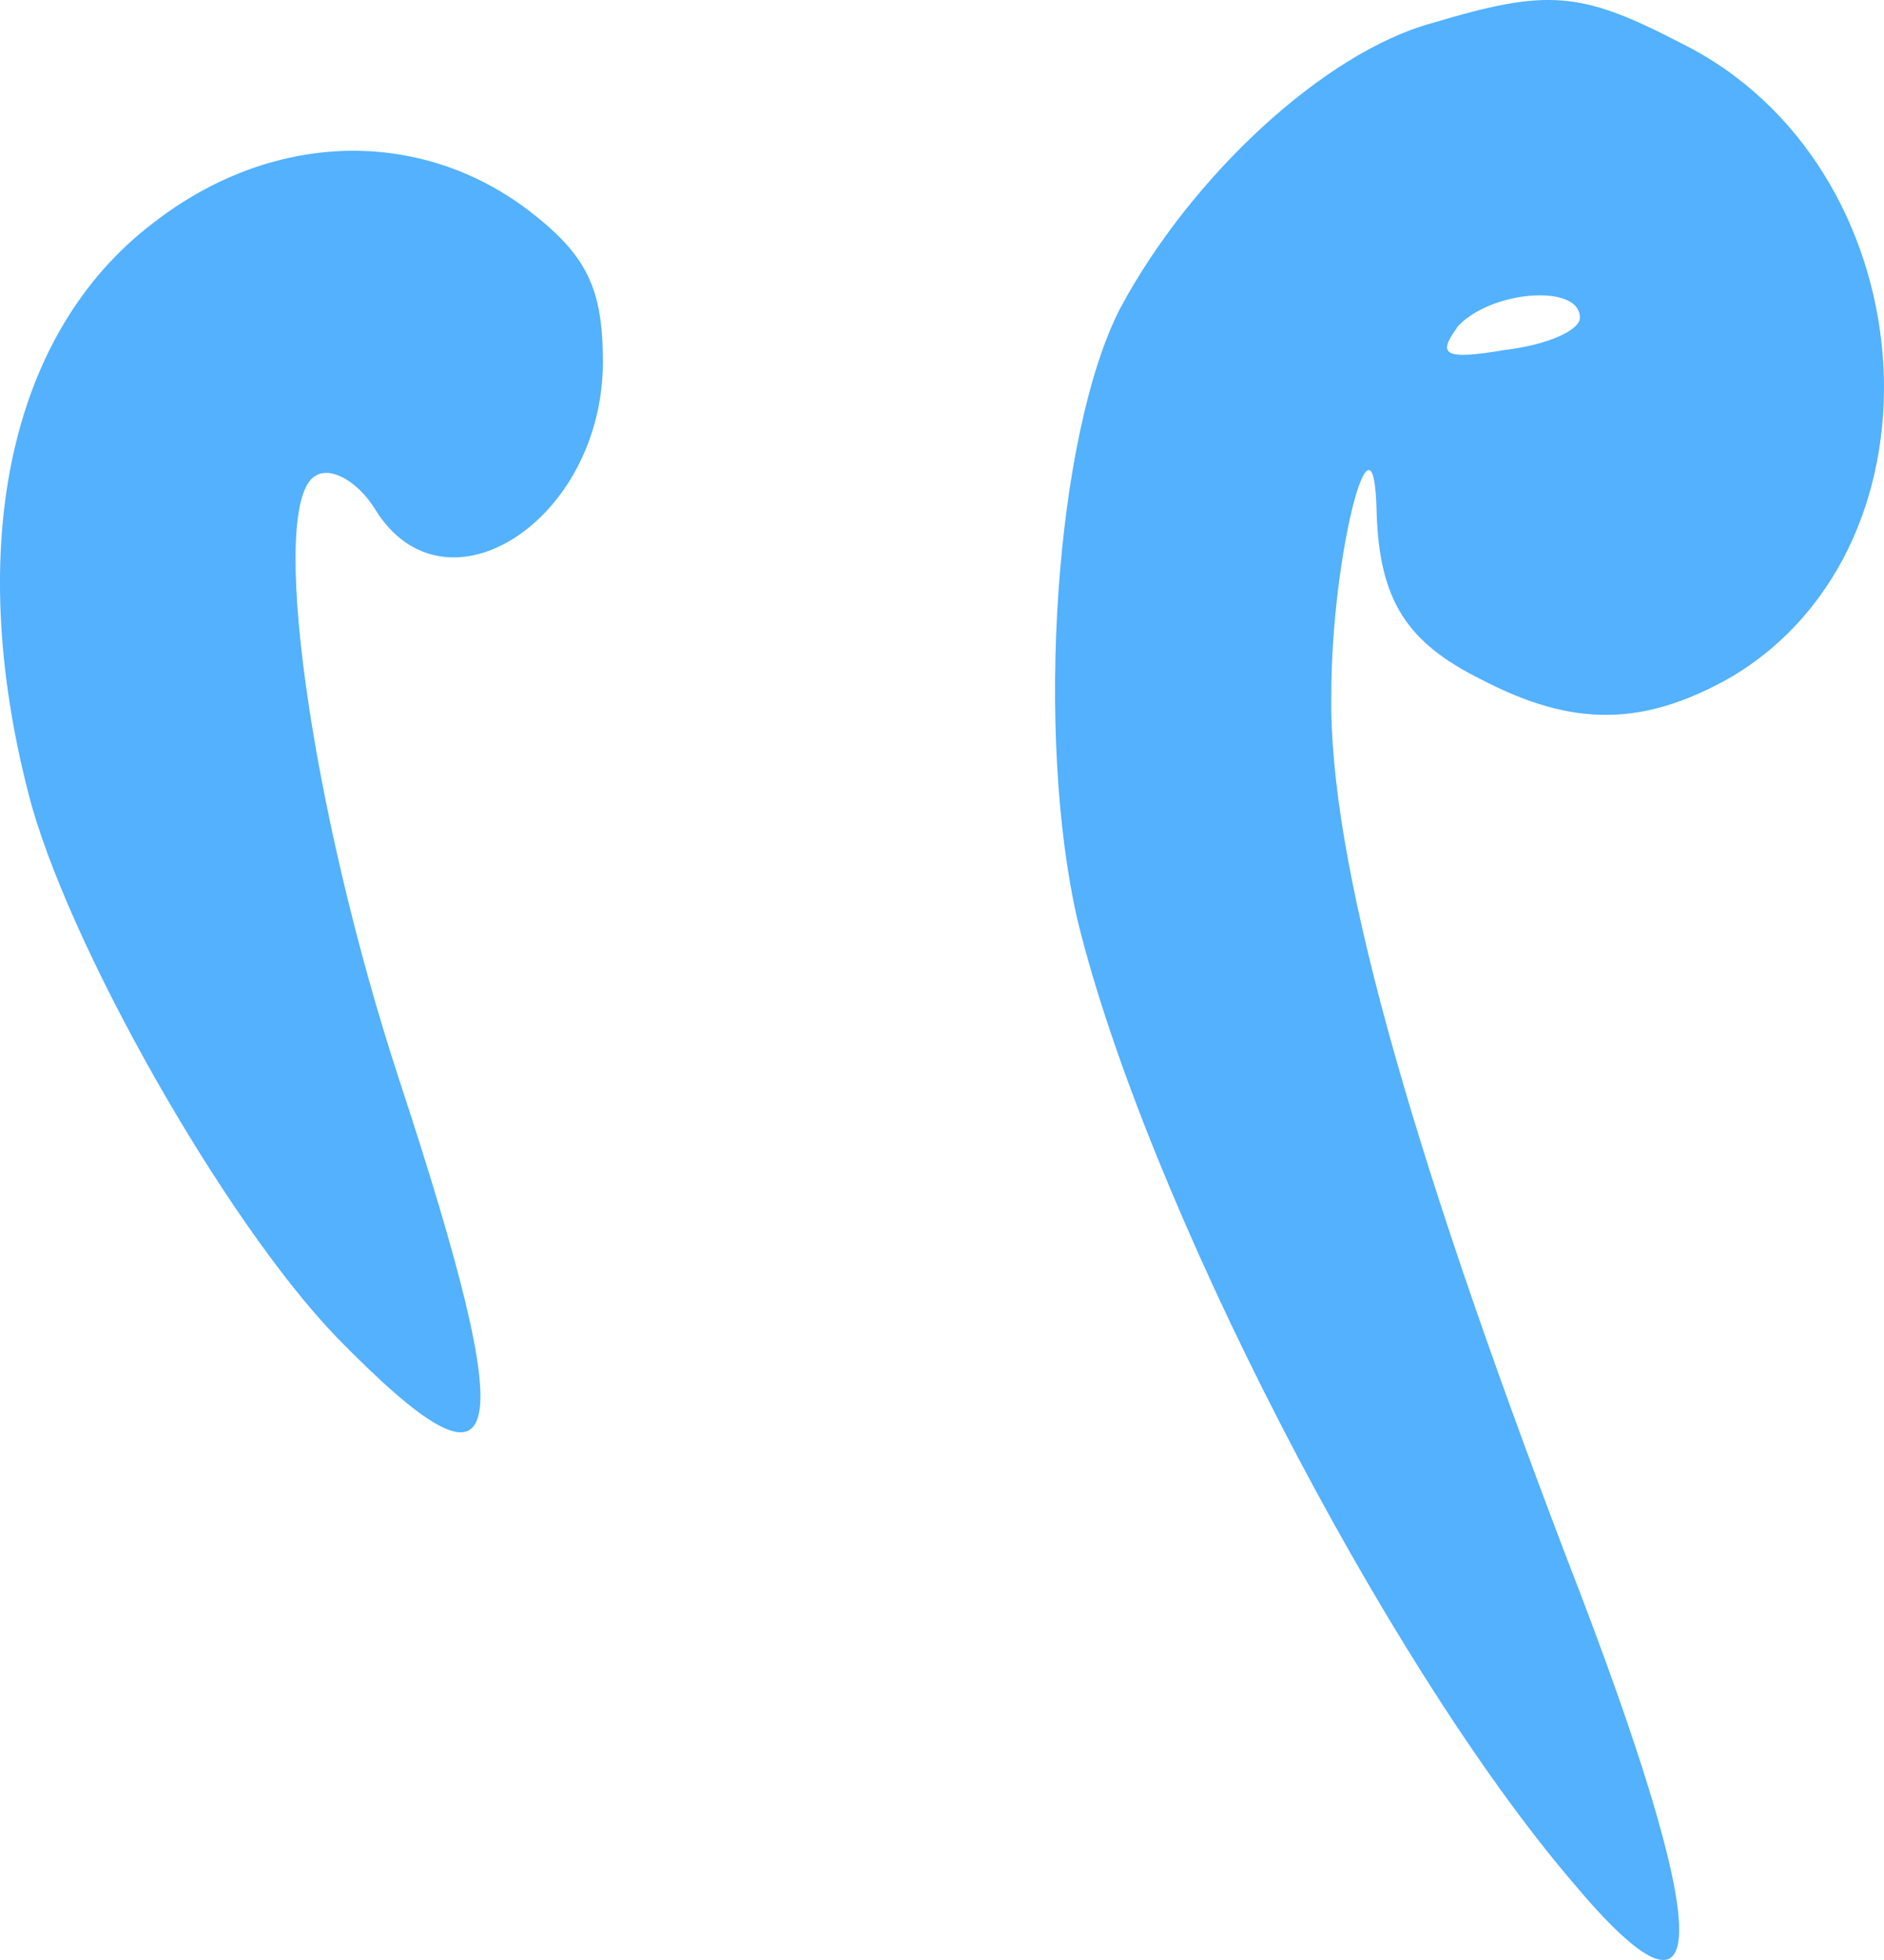<svg width="25" height="26" viewBox="0 0 25 26" fill="none" xmlns="http://www.w3.org/2000/svg">
<path fill-rule="evenodd" clip-rule="evenodd" d="M22.3 0.569C25.568 2.18 25.965 7.21 22.965 8.986C21.8 9.643 20.866 9.643 19.667 9.019C18.668 8.527 18.301 7.967 18.267 6.784C18.233 5.206 17.666 7.344 17.666 9.217C17.632 11.389 18.665 15.101 20.798 20.69C22.765 25.753 22.765 27.235 20.866 24.966C18.366 22.041 15.199 15.892 14.299 12.209C13.732 9.743 14 5.766 14.866 4.087C15.8 2.345 17.567 0.699 19.001 0.307C20.533 -0.152 20.968 -0.122 22.3 0.569ZM19.334 4.348C19.069 4.71 19.167 4.777 19.966 4.643C20.533 4.576 20.965 4.382 20.965 4.214C20.965 3.755 19.765 3.852 19.33 4.345L19.334 4.348Z" fill="#53B1FD"/>
<path fill-rule="evenodd" clip-rule="evenodd" d="M7.002 2.782C7.786 3.379 8 3.822 8 4.798C8 6.907 5.899 8.262 4.974 6.75C4.759 6.403 4.404 6.182 4.19 6.31C3.547 6.657 4.117 10.721 5.293 14.31C6.929 19.286 6.752 20.076 4.473 17.745C2.978 16.201 0.876 12.483 0.379 10.532C-0.474 7.225 0.129 4.419 2.016 2.971C3.584 1.742 5.54 1.681 7.002 2.782Z" fill="#53B1FD"/>
</svg>
